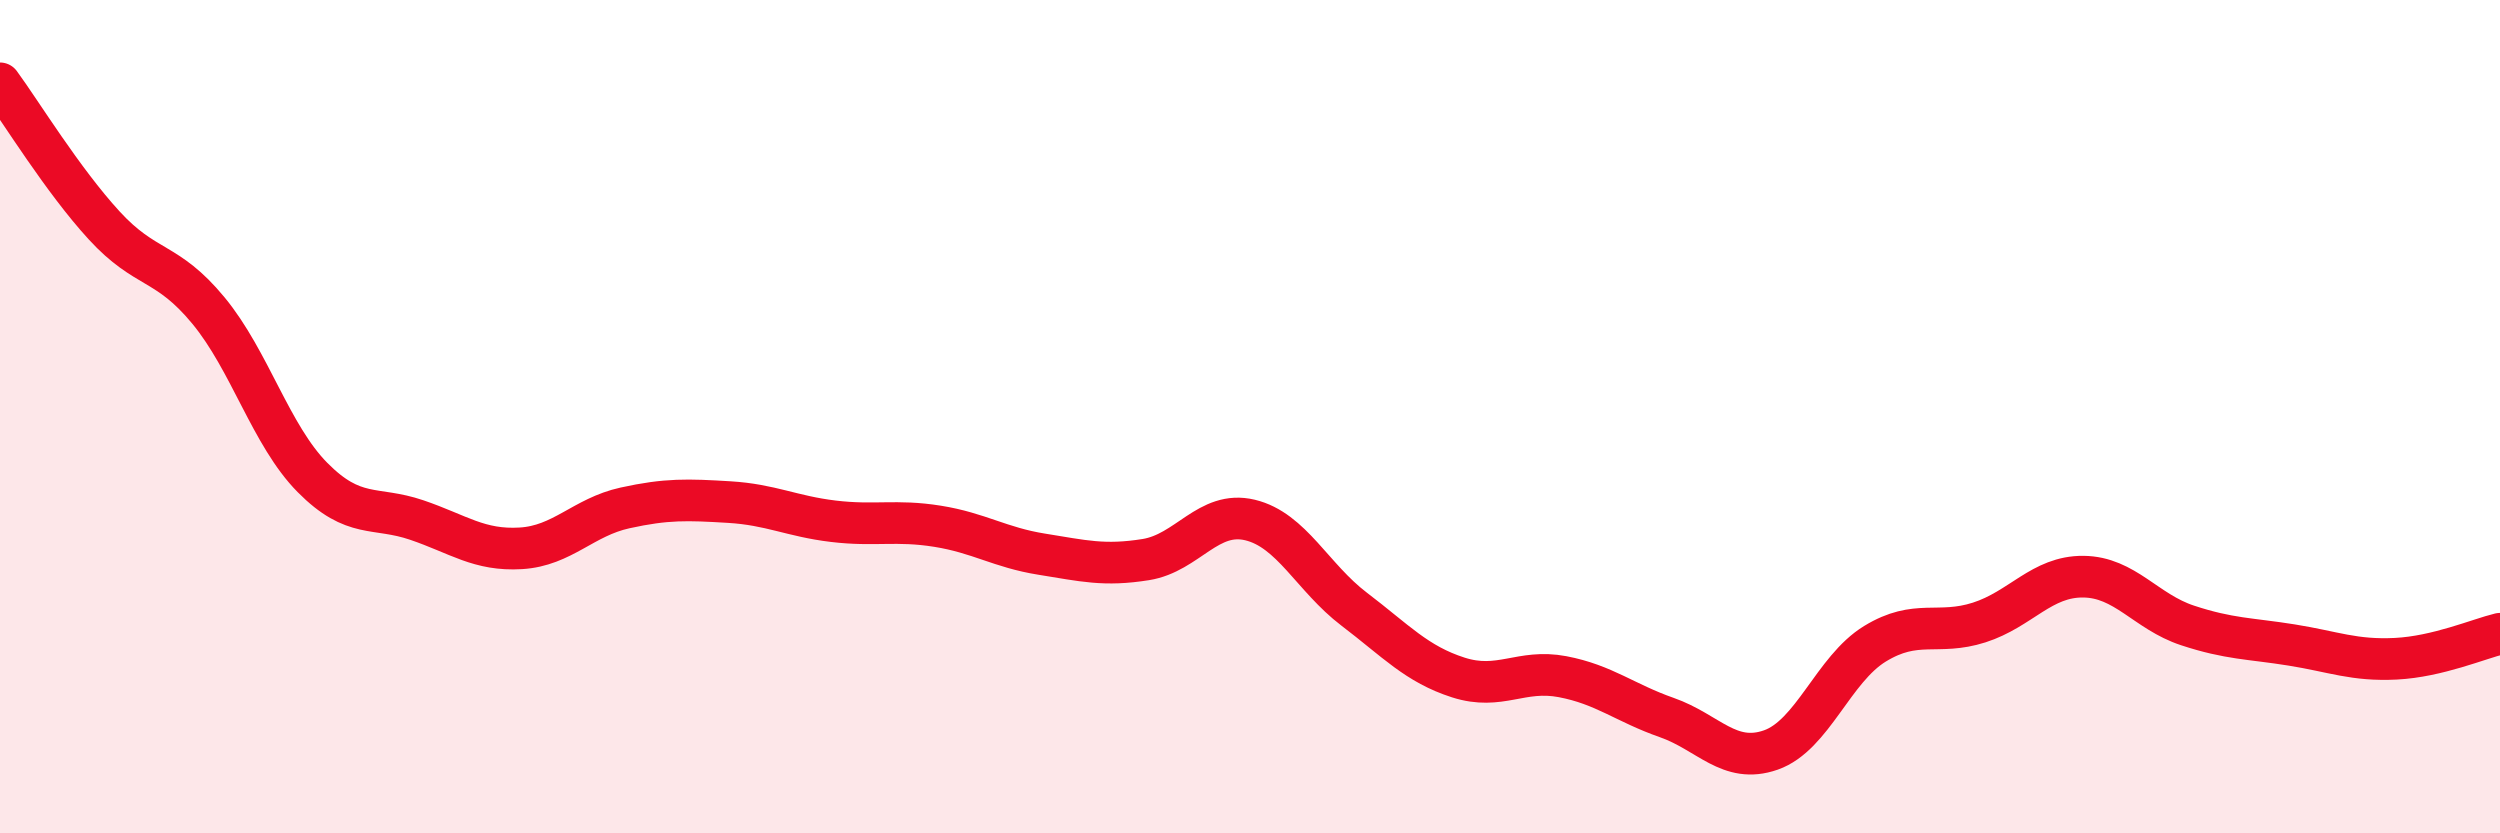 
    <svg width="60" height="20" viewBox="0 0 60 20" xmlns="http://www.w3.org/2000/svg">
      <path
        d="M 0,2 C 0.5,2.68 1.5,4.32 2.5,5.41 C 3.5,6.5 4,6.24 5,7.45 C 6,8.66 6.5,10.45 7.5,11.46 C 8.5,12.47 9,12.14 10,12.48 C 11,12.82 11.5,13.22 12.5,13.16 C 13.5,13.1 14,12.41 15,12.19 C 16,11.97 16.5,11.99 17.5,12.05 C 18.5,12.11 19,12.39 20,12.51 C 21,12.63 21.5,12.47 22.5,12.63 C 23.5,12.79 24,13.14 25,13.3 C 26,13.46 26.5,13.59 27.5,13.43 C 28.5,13.27 29,12.24 30,12.48 C 31,12.72 31.5,13.86 32.5,14.62 C 33.5,15.38 34,15.94 35,16.26 C 36,16.58 36.5,16.05 37.5,16.24 C 38.5,16.43 39,16.87 40,17.22 C 41,17.57 41.5,18.35 42.5,18 C 43.5,17.65 44,16.06 45,15.45 C 46,14.84 46.5,15.26 47.5,14.94 C 48.5,14.62 49,13.83 50,13.84 C 51,13.85 51.5,14.68 52.5,15.01 C 53.5,15.34 54,15.32 55,15.48 C 56,15.64 56.5,15.86 57.5,15.81 C 58.5,15.76 59.5,15.33 60,15.21L60 20L0 20Z"
        fill="#EB0A25"
        opacity="0.1"
        stroke-linecap="round"
        stroke-linejoin="round"
      />
      <path
        d="M 0,2 C 0.5,2.68 1.5,4.32 2.5,5.41 C 3.5,6.5 4,6.24 5,7.45 C 6,8.66 6.5,10.45 7.5,11.46 C 8.5,12.47 9,12.14 10,12.48 C 11,12.82 11.5,13.22 12.5,13.16 C 13.5,13.1 14,12.41 15,12.19 C 16,11.97 16.5,11.99 17.5,12.05 C 18.5,12.11 19,12.39 20,12.51 C 21,12.63 21.5,12.47 22.5,12.63 C 23.5,12.79 24,13.14 25,13.3 C 26,13.46 26.5,13.59 27.5,13.43 C 28.5,13.27 29,12.24 30,12.48 C 31,12.72 31.5,13.86 32.5,14.62 C 33.5,15.38 34,15.94 35,16.26 C 36,16.58 36.5,16.05 37.5,16.24 C 38.5,16.43 39,16.87 40,17.22 C 41,17.57 41.5,18.35 42.5,18 C 43.5,17.65 44,16.06 45,15.45 C 46,14.84 46.5,15.26 47.5,14.94 C 48.5,14.62 49,13.83 50,13.84 C 51,13.85 51.5,14.68 52.5,15.01 C 53.5,15.34 54,15.32 55,15.48 C 56,15.64 56.5,15.86 57.5,15.81 C 58.5,15.76 59.5,15.33 60,15.21"
        stroke="#EB0A25"
        stroke-width="1"
        fill="none"
        stroke-linecap="round"
        stroke-linejoin="round"
      />
    </svg>
  